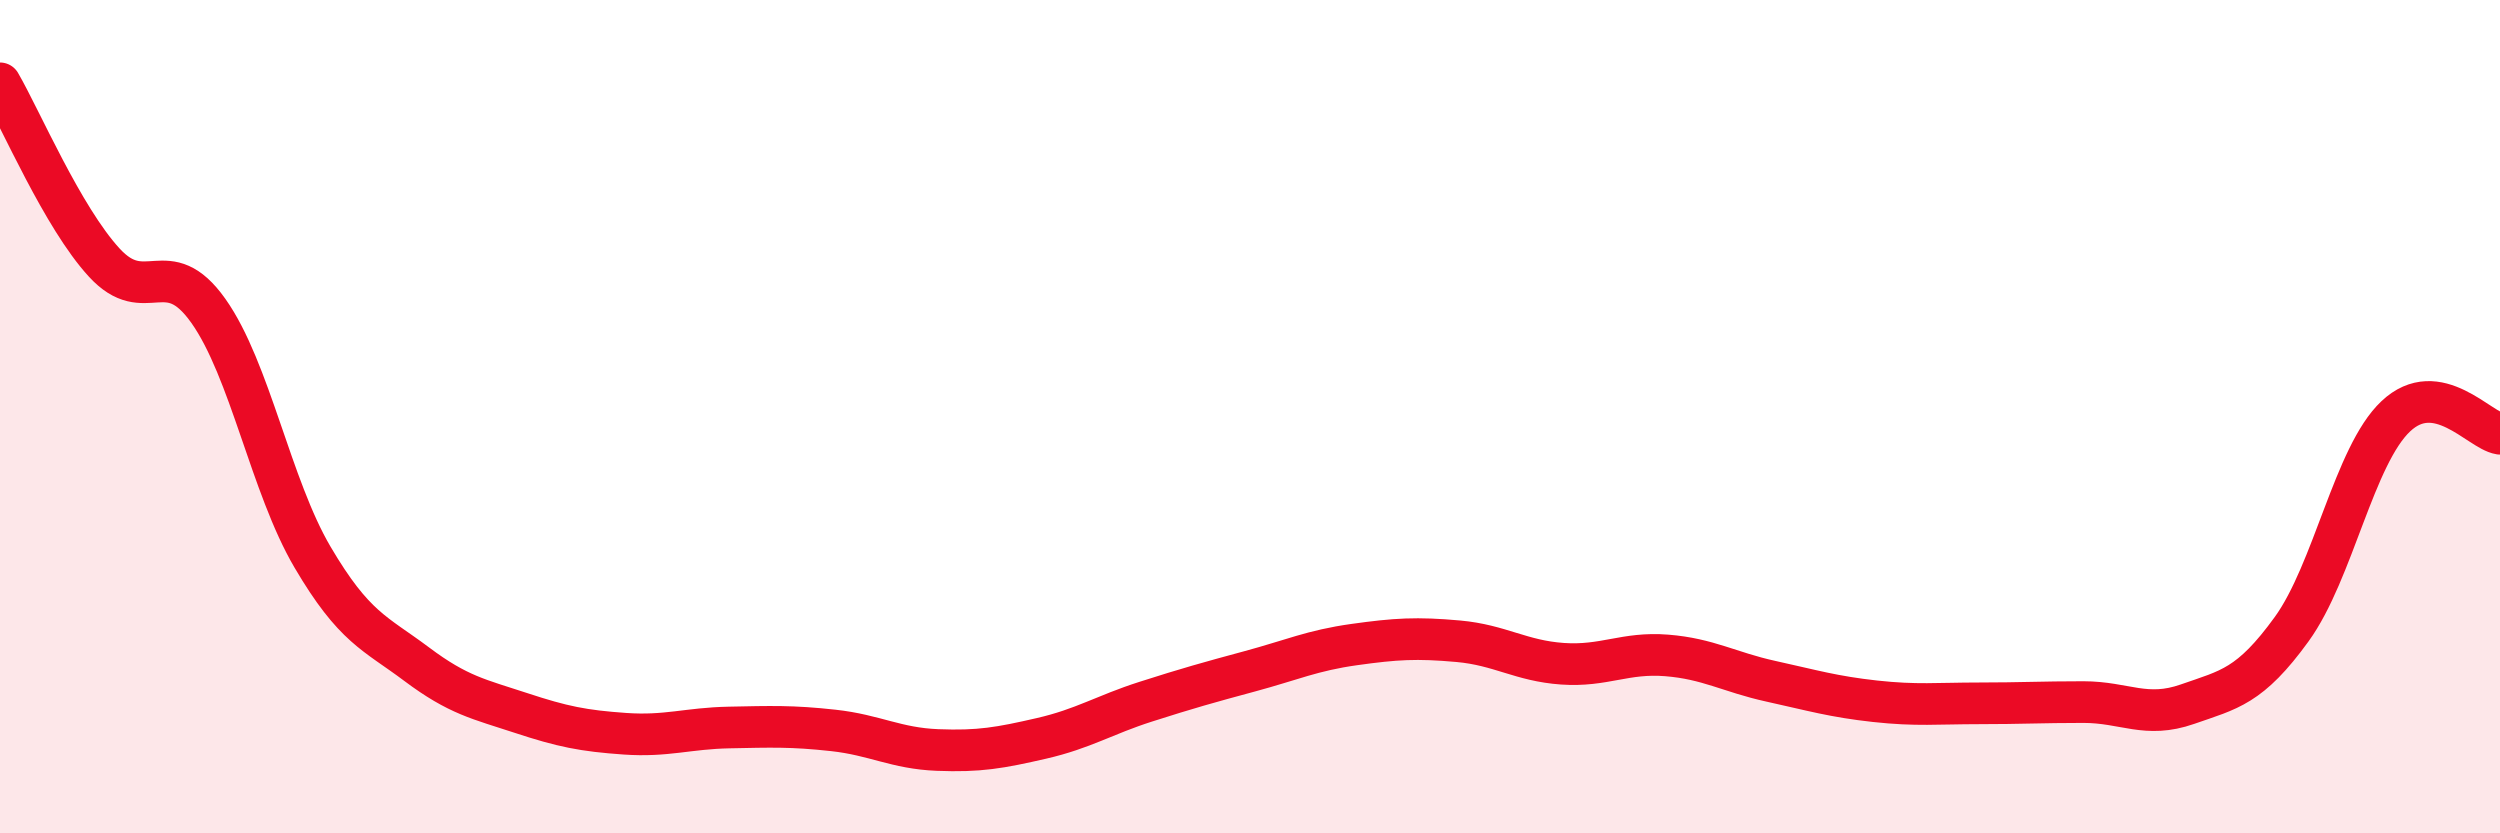 
    <svg width="60" height="20" viewBox="0 0 60 20" xmlns="http://www.w3.org/2000/svg">
      <path
        d="M 0,2 C 0.5,2.86 1.5,5.21 2.5,6.3 C 3.5,7.39 4,6.05 5,7.46 C 6,8.87 6.5,11.67 7.5,13.37 C 8.5,15.07 9,15.19 10,15.94 C 11,16.69 11.5,16.78 12.5,17.11 C 13.5,17.44 14,17.54 15,17.61 C 16,17.68 16.5,17.48 17.5,17.46 C 18.5,17.44 19,17.42 20,17.53 C 21,17.64 21.5,17.96 22.5,18 C 23.5,18.04 24,17.95 25,17.72 C 26,17.49 26.5,17.16 27.5,16.84 C 28.5,16.52 29,16.38 30,16.11 C 31,15.84 31.5,15.61 32.5,15.47 C 33.5,15.33 34,15.3 35,15.39 C 36,15.48 36.5,15.86 37.5,15.93 C 38.5,16 39,15.65 40,15.73 C 41,15.81 41.5,16.13 42.5,16.35 C 43.5,16.57 44,16.72 45,16.83 C 46,16.94 46.5,16.88 47.5,16.88 C 48.5,16.88 49,16.85 50,16.85 C 51,16.85 51.5,17.25 52.5,16.9 C 53.5,16.55 54,16.48 55,15.1 C 56,13.72 56.5,10.93 57.5,9.99 C 58.5,9.05 59.5,10.33 60,10.41L60 20L0 20Z"
        fill="#EB0A25"
        opacity="0.1"
        stroke-linecap="round"
        stroke-linejoin="round"
      />
      <path
        d="M 0,2 C 0.5,2.86 1.5,5.21 2.5,6.3 C 3.5,7.39 4,6.05 5,7.46 C 6,8.87 6.5,11.67 7.5,13.37 C 8.5,15.07 9,15.19 10,15.94 C 11,16.69 11.5,16.78 12.5,17.11 C 13.5,17.44 14,17.54 15,17.61 C 16,17.68 16.5,17.48 17.5,17.46 C 18.5,17.44 19,17.42 20,17.53 C 21,17.64 21.5,17.96 22.5,18 C 23.5,18.04 24,17.95 25,17.72 C 26,17.49 26.5,17.16 27.5,16.84 C 28.5,16.52 29,16.38 30,16.11 C 31,15.84 31.5,15.61 32.5,15.47 C 33.5,15.33 34,15.3 35,15.39 C 36,15.48 36.5,15.86 37.5,15.93 C 38.5,16 39,15.65 40,15.73 C 41,15.81 41.5,16.13 42.5,16.35 C 43.5,16.57 44,16.72 45,16.83 C 46,16.94 46.5,16.88 47.5,16.88 C 48.5,16.88 49,16.85 50,16.85 C 51,16.85 51.5,17.25 52.5,16.9 C 53.5,16.55 54,16.48 55,15.1 C 56,13.72 56.5,10.93 57.5,9.99 C 58.5,9.05 59.5,10.33 60,10.41"
        stroke="#EB0A25"
        stroke-width="1"
        fill="none"
        stroke-linecap="round"
        stroke-linejoin="round"
      />
    </svg>
  